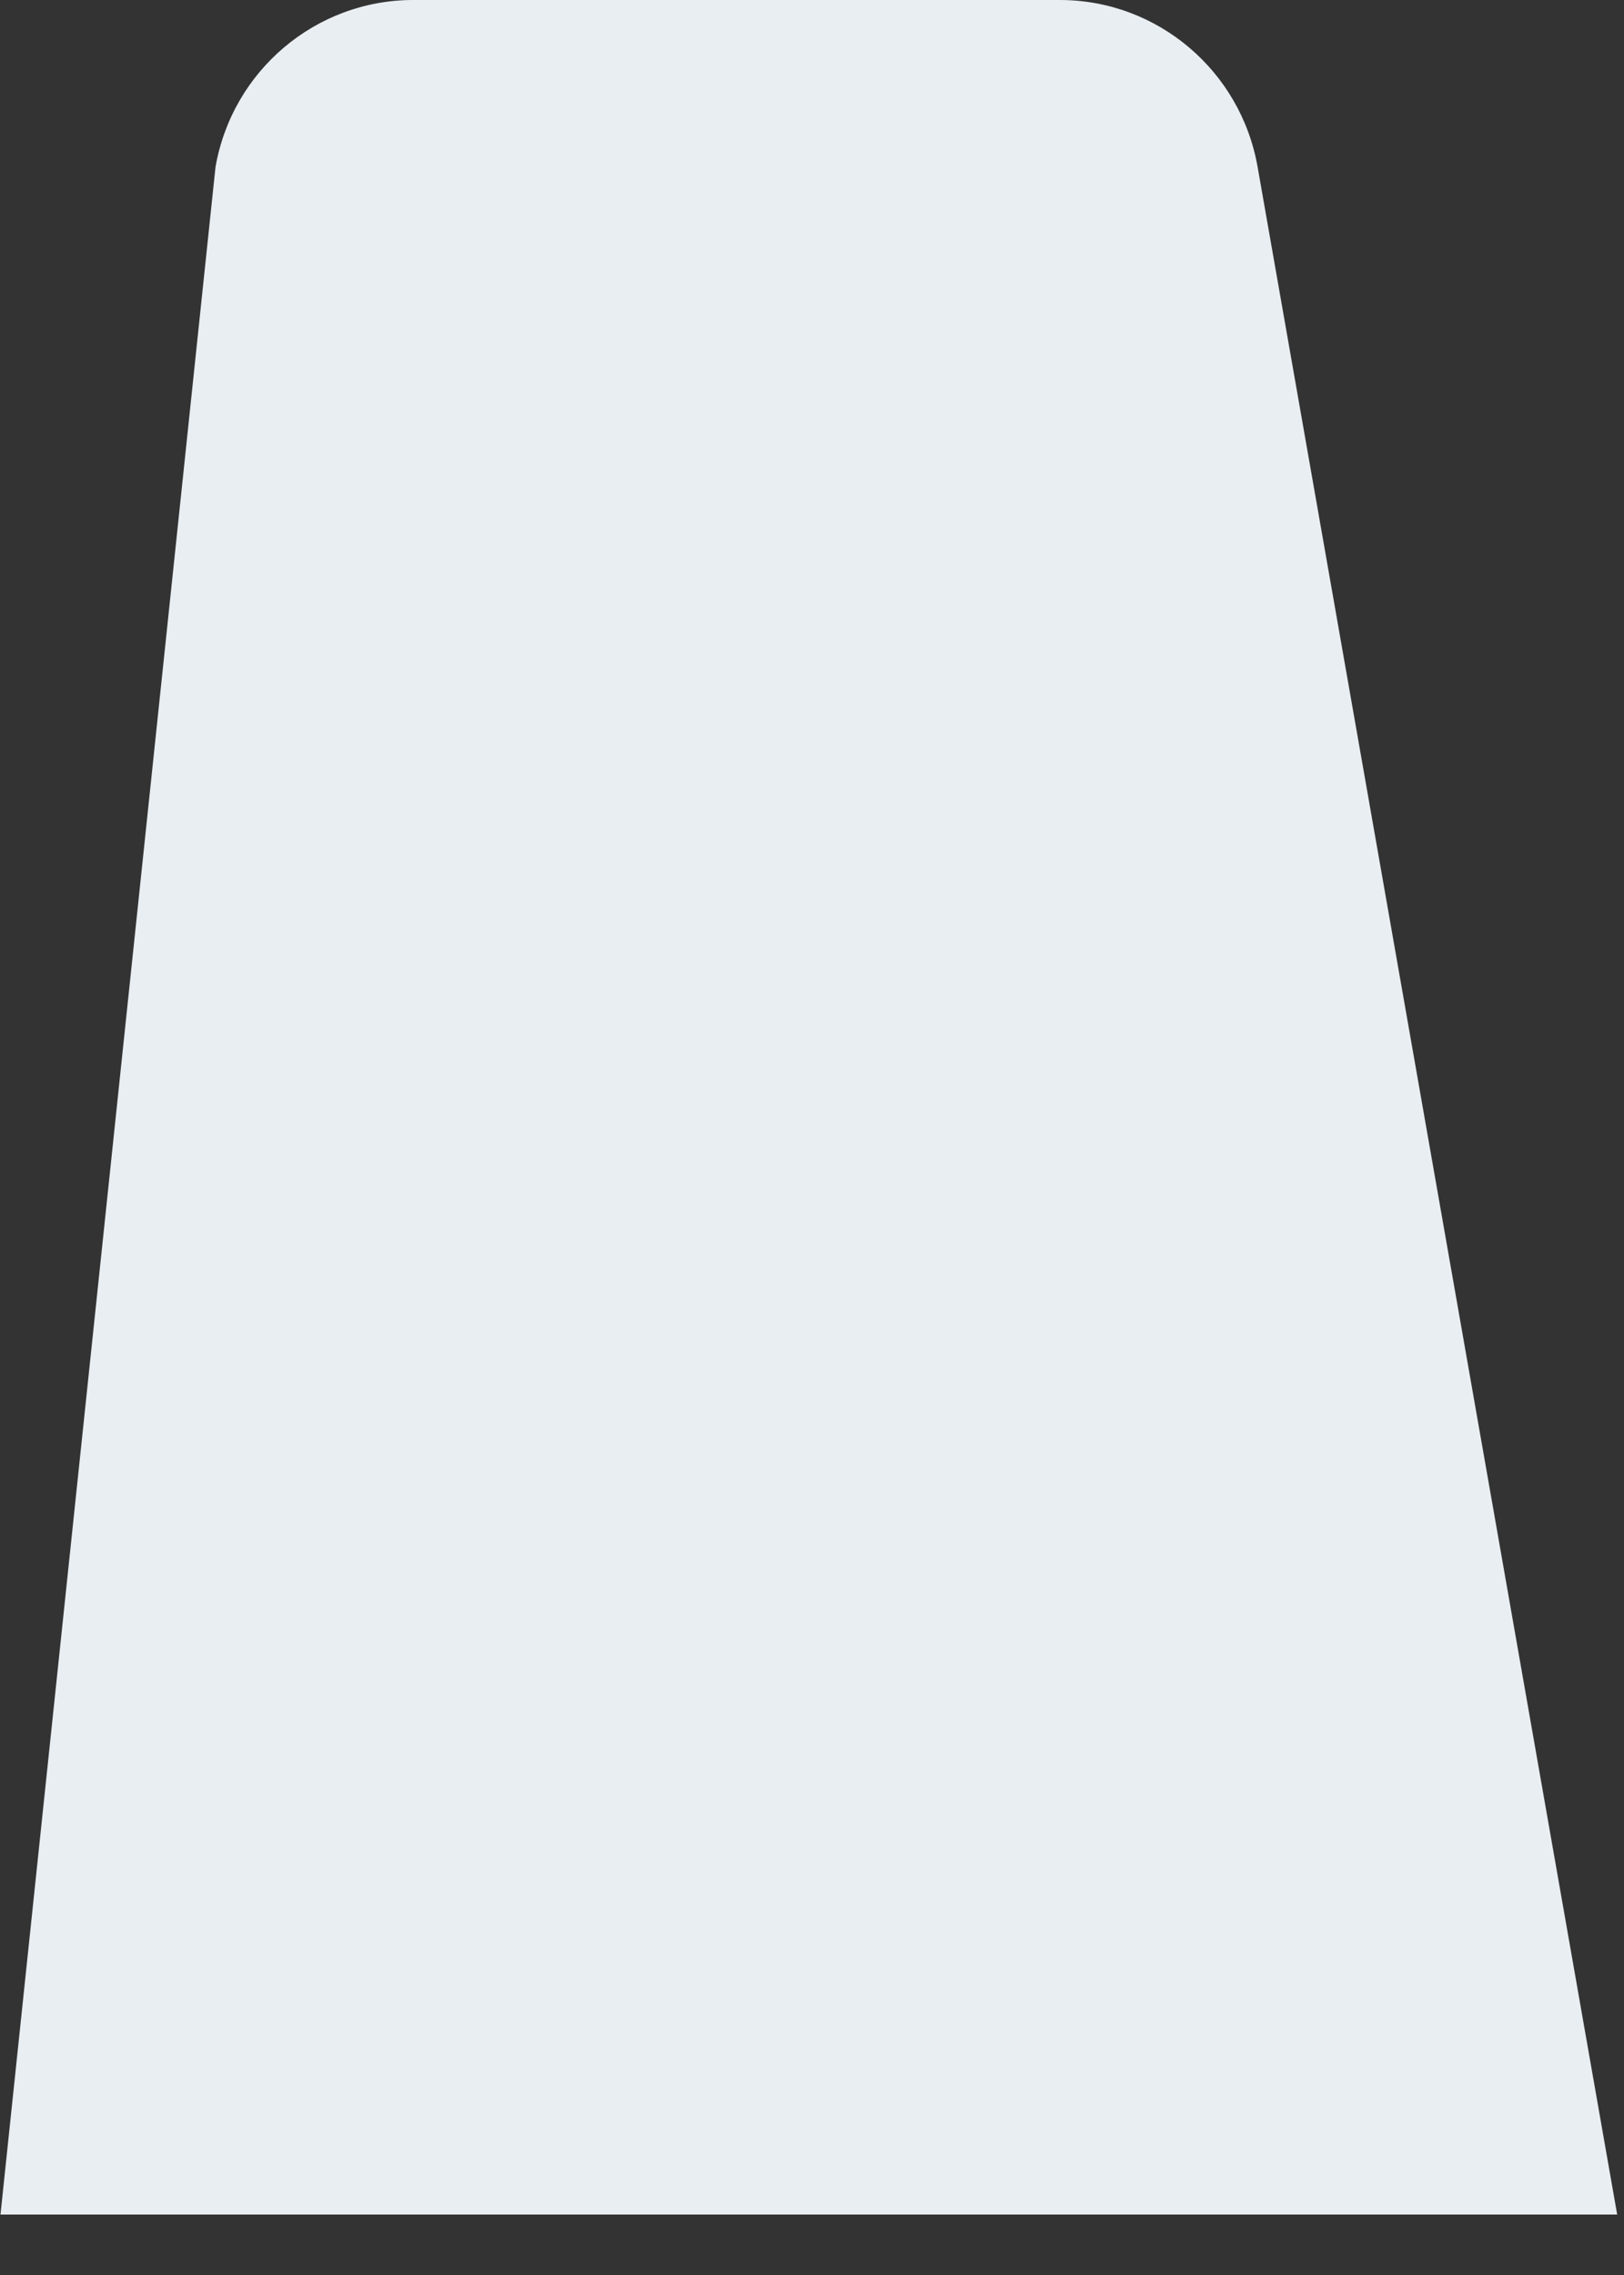<?xml version="1.0" encoding="utf-8"?>
<svg xmlns="http://www.w3.org/2000/svg" fill="none" height="100%" overflow="visible" preserveAspectRatio="none" style="display: block;" viewBox="0 0 10 14" width="100%">
<rect x="0" y="0" width="10" height="14" fill="#333333" stroke="none"/>
<path d="M0 13.628H9.958L7.744 1.028C7.64 0.435 7.127 0 6.526 0H2.544C1.944 0 1.43 0.435 1.327 1.028L0.003 13.628H0Z" fill="#E9EEF2" id="Vector"/>
</svg>